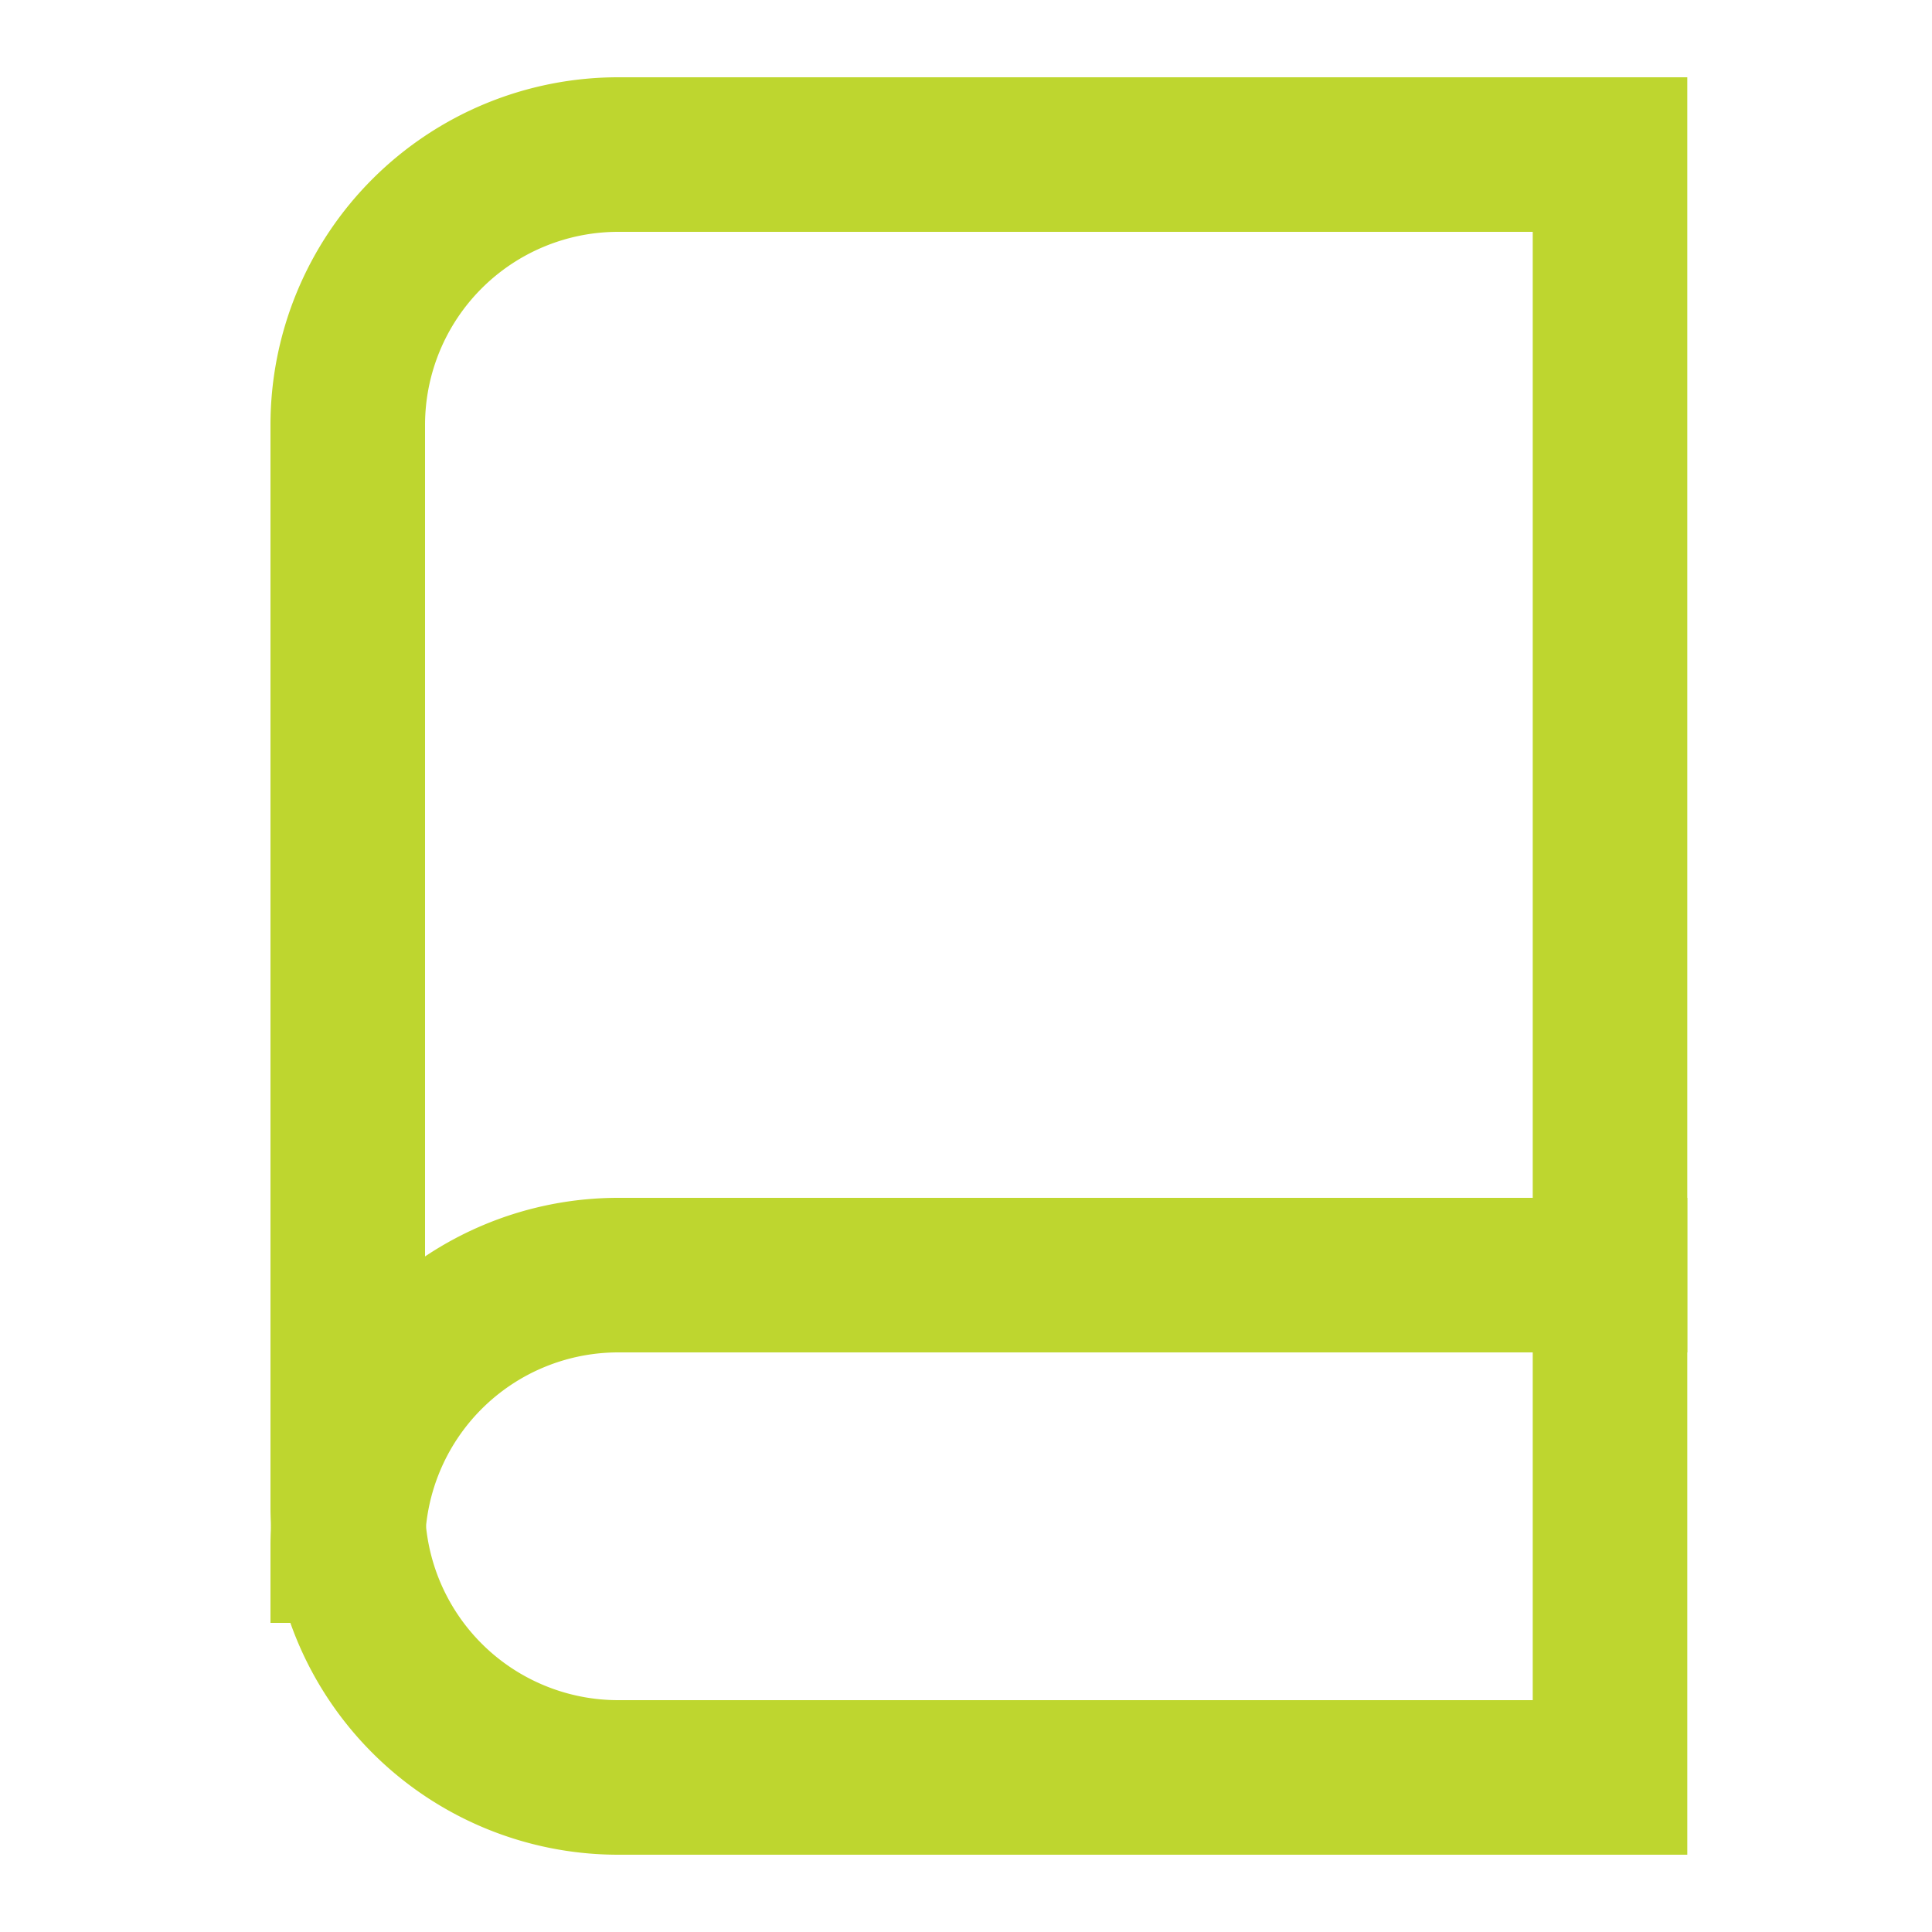 <svg width="50" height="50" xmlns="http://www.w3.org/2000/svg"><g stroke="#BED62F" stroke-width="4" stroke-linecap="square" fill="none" fill-rule="evenodd"><path d="M41.667 4v42H16a7 7 0 01-7-7V11a7 7 0 017-7h25.667z"/><path d="M9 40a7 7 0 017-7h25.667"/></g></svg>